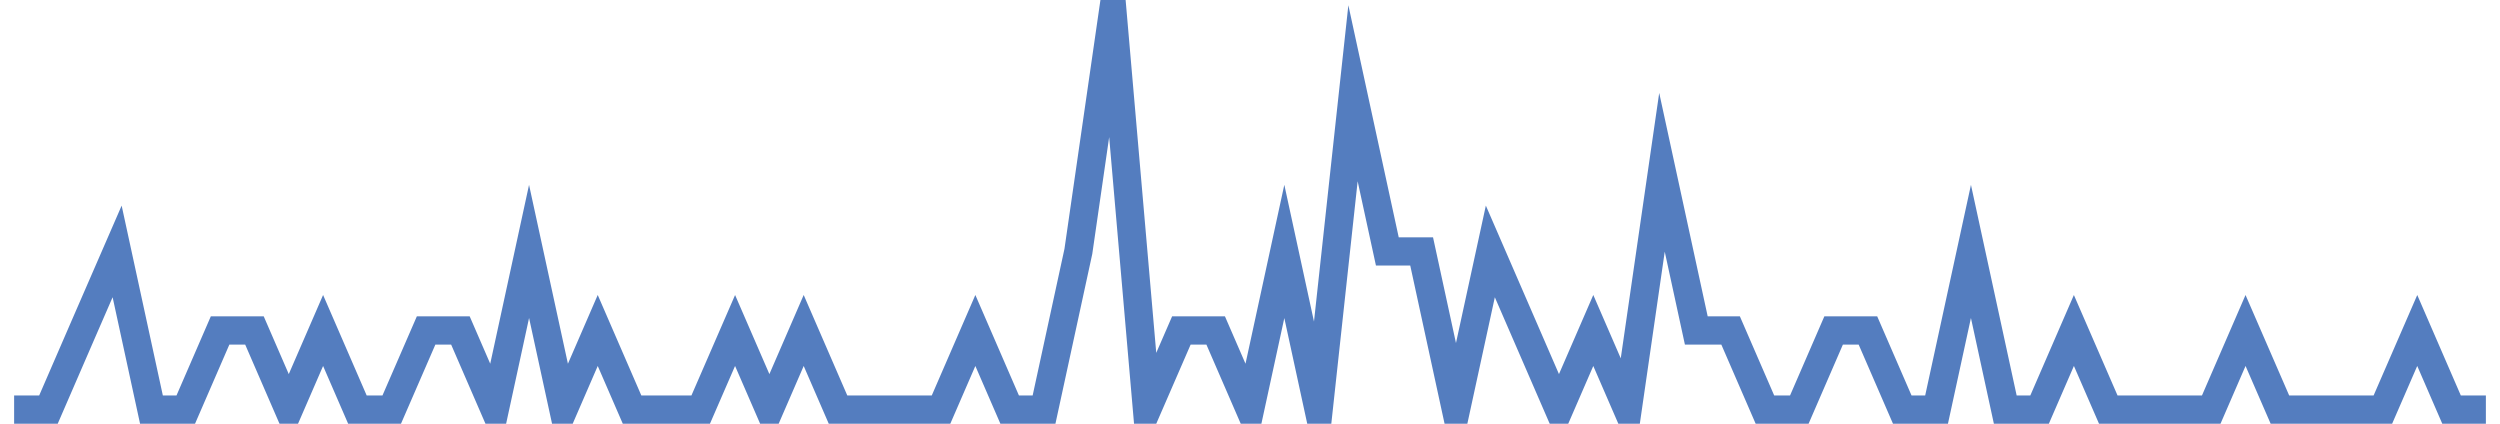 <?xml version="1.0" encoding="UTF-8"?>
<svg xmlns="http://www.w3.org/2000/svg" xmlns:xlink="http://www.w3.org/1999/xlink" width="177pt" height="30pt" viewBox="0 0 177 30" version="1.1">
<g id="surface8358421">
<path style="fill:none;stroke-width:2;stroke-linecap:butt;stroke-linejoin:miter;stroke:rgb(32.941%,49.02%,74.902%);stroke-opacity:1;stroke-miterlimit:10;" d="M 1 29 L 3.43 29 L 5.859 23.398 L 8.293 17.801 L 10.723 29 L 13.152 29 L 15.582 23.398 L 18.016 23.398 L 20.445 29 L 22.875 23.398 L 25.305 29 L 27.734 29 L 30.168 23.398 L 32.598 23.398 L 35.027 29 L 37.457 17.801 L 39.891 29 L 42.32 23.398 L 44.75 29 L 49.609 29 L 52.043 23.398 L 54.473 29 L 56.902 23.398 L 59.332 29 L 66.625 29 L 69.055 23.398 L 71.484 29 L 73.918 29 L 76.348 17.801 L 78.777 1 L 81.207 29 L 83.641 23.398 L 86.07 23.398 L 88.5 29 L 90.93 17.801 L 93.359 29 L 95.793 6.602 L 98.223 17.801 L 100.652 17.801 L 103.082 29 L 105.516 17.801 L 107.945 23.398 L 110.375 29 L 112.805 23.398 L 115.234 29 L 117.668 12.199 L 120.098 23.398 L 122.527 23.398 L 124.957 29 L 127.391 29 L 129.82 23.398 L 132.25 23.398 L 134.68 29 L 137.109 29 L 139.543 17.801 L 141.973 29 L 144.402 29 L 146.832 23.398 L 149.266 29 L 156.555 29 L 158.984 23.398 L 161.418 29 L 168.707 29 L 171.141 23.398 L 173.57 29 L 176 29 "/>
</g>
</svg>
